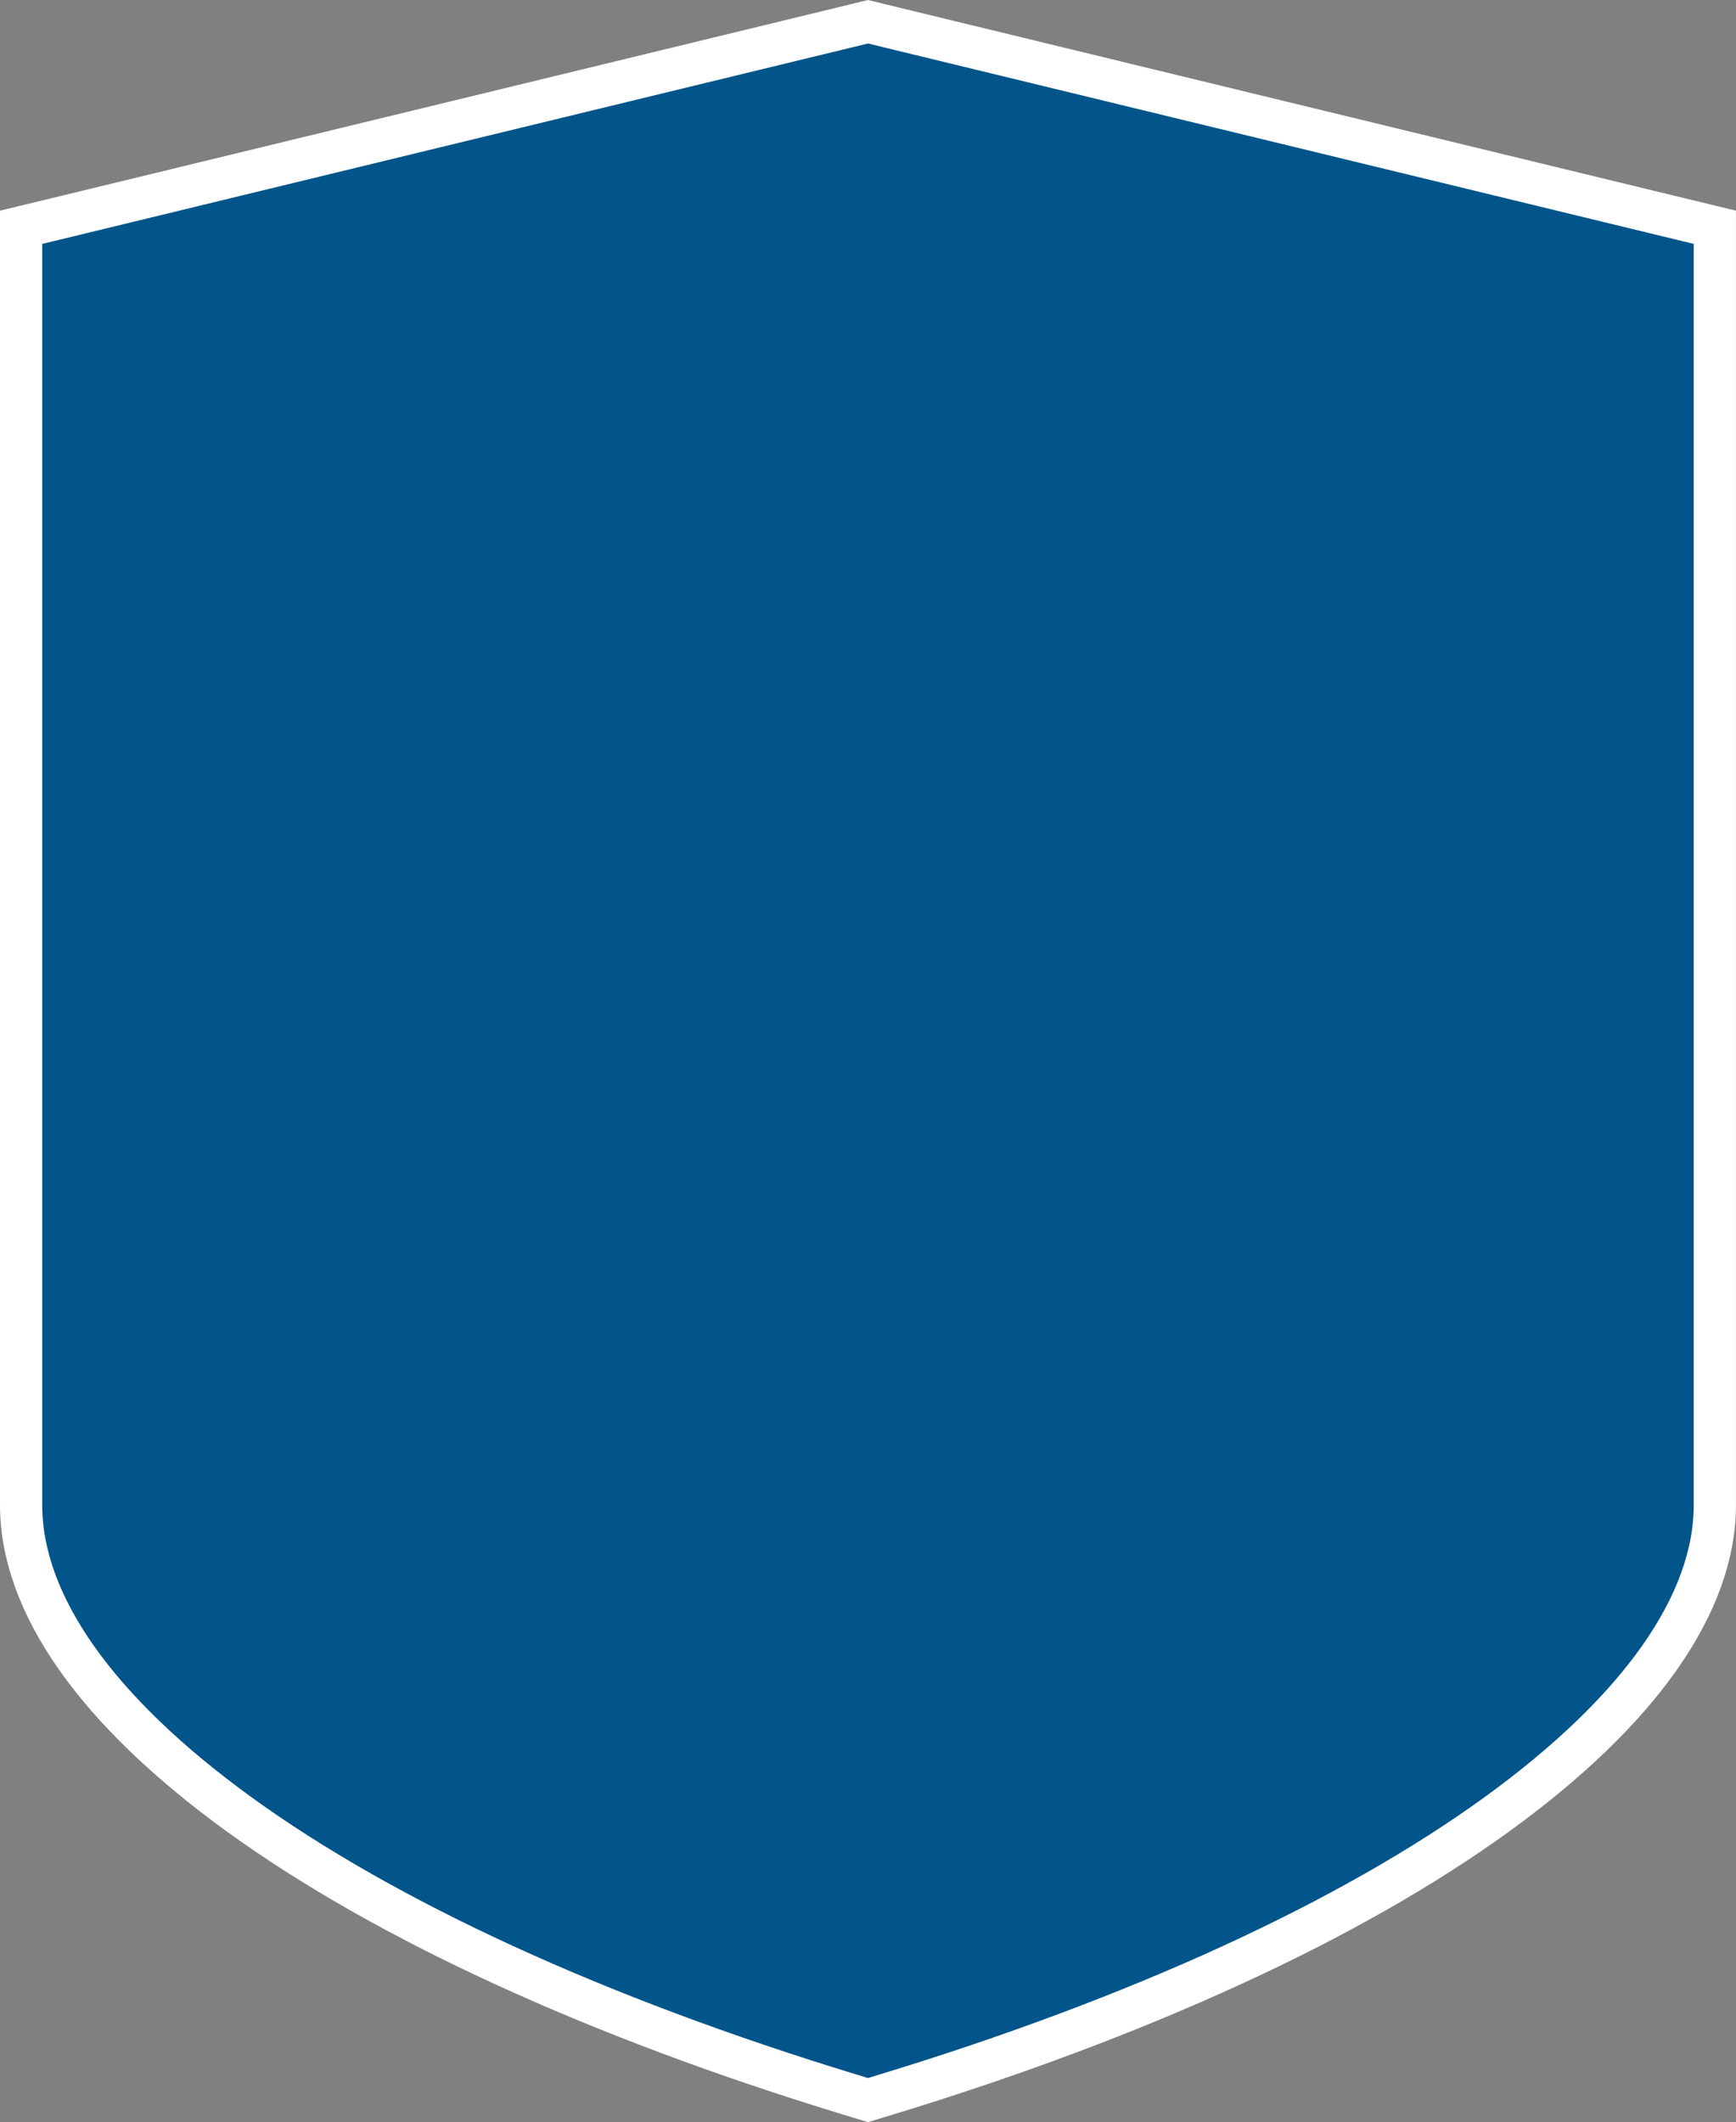 <svg xmlns="http://www.w3.org/2000/svg" width="82.23" height="100.525" viewBox="0 0 82.23 100.525">
  <rect x="0" y="0" width="82.23" height="100.525" fill="#808080" stroke="none"/>
  <g id="Group_326" data-name="Group 326" transform="translate(-172.188 -1686.774)">
    <path id="Path_1198" data-name="Path 1198" d="M949.895,252.464l-.691.169-37.186,9.026-2.238.541v60.524c0,4.687,3.566,9.751,10.315,14.646,6.938,5.029,16.946,9.625,28.943,13.283l.856.261.856-.261c12-3.659,22.006-8.254,28.943-13.283,6.749-4.895,10.315-9.959,10.315-14.646V262.2l-2.234-.541-37.19-9.026Z" transform="translate(-736.592 1435.34)" fill="#01558a" stroke="#fff" stroke-width="2"/>
  </g>
</svg>
